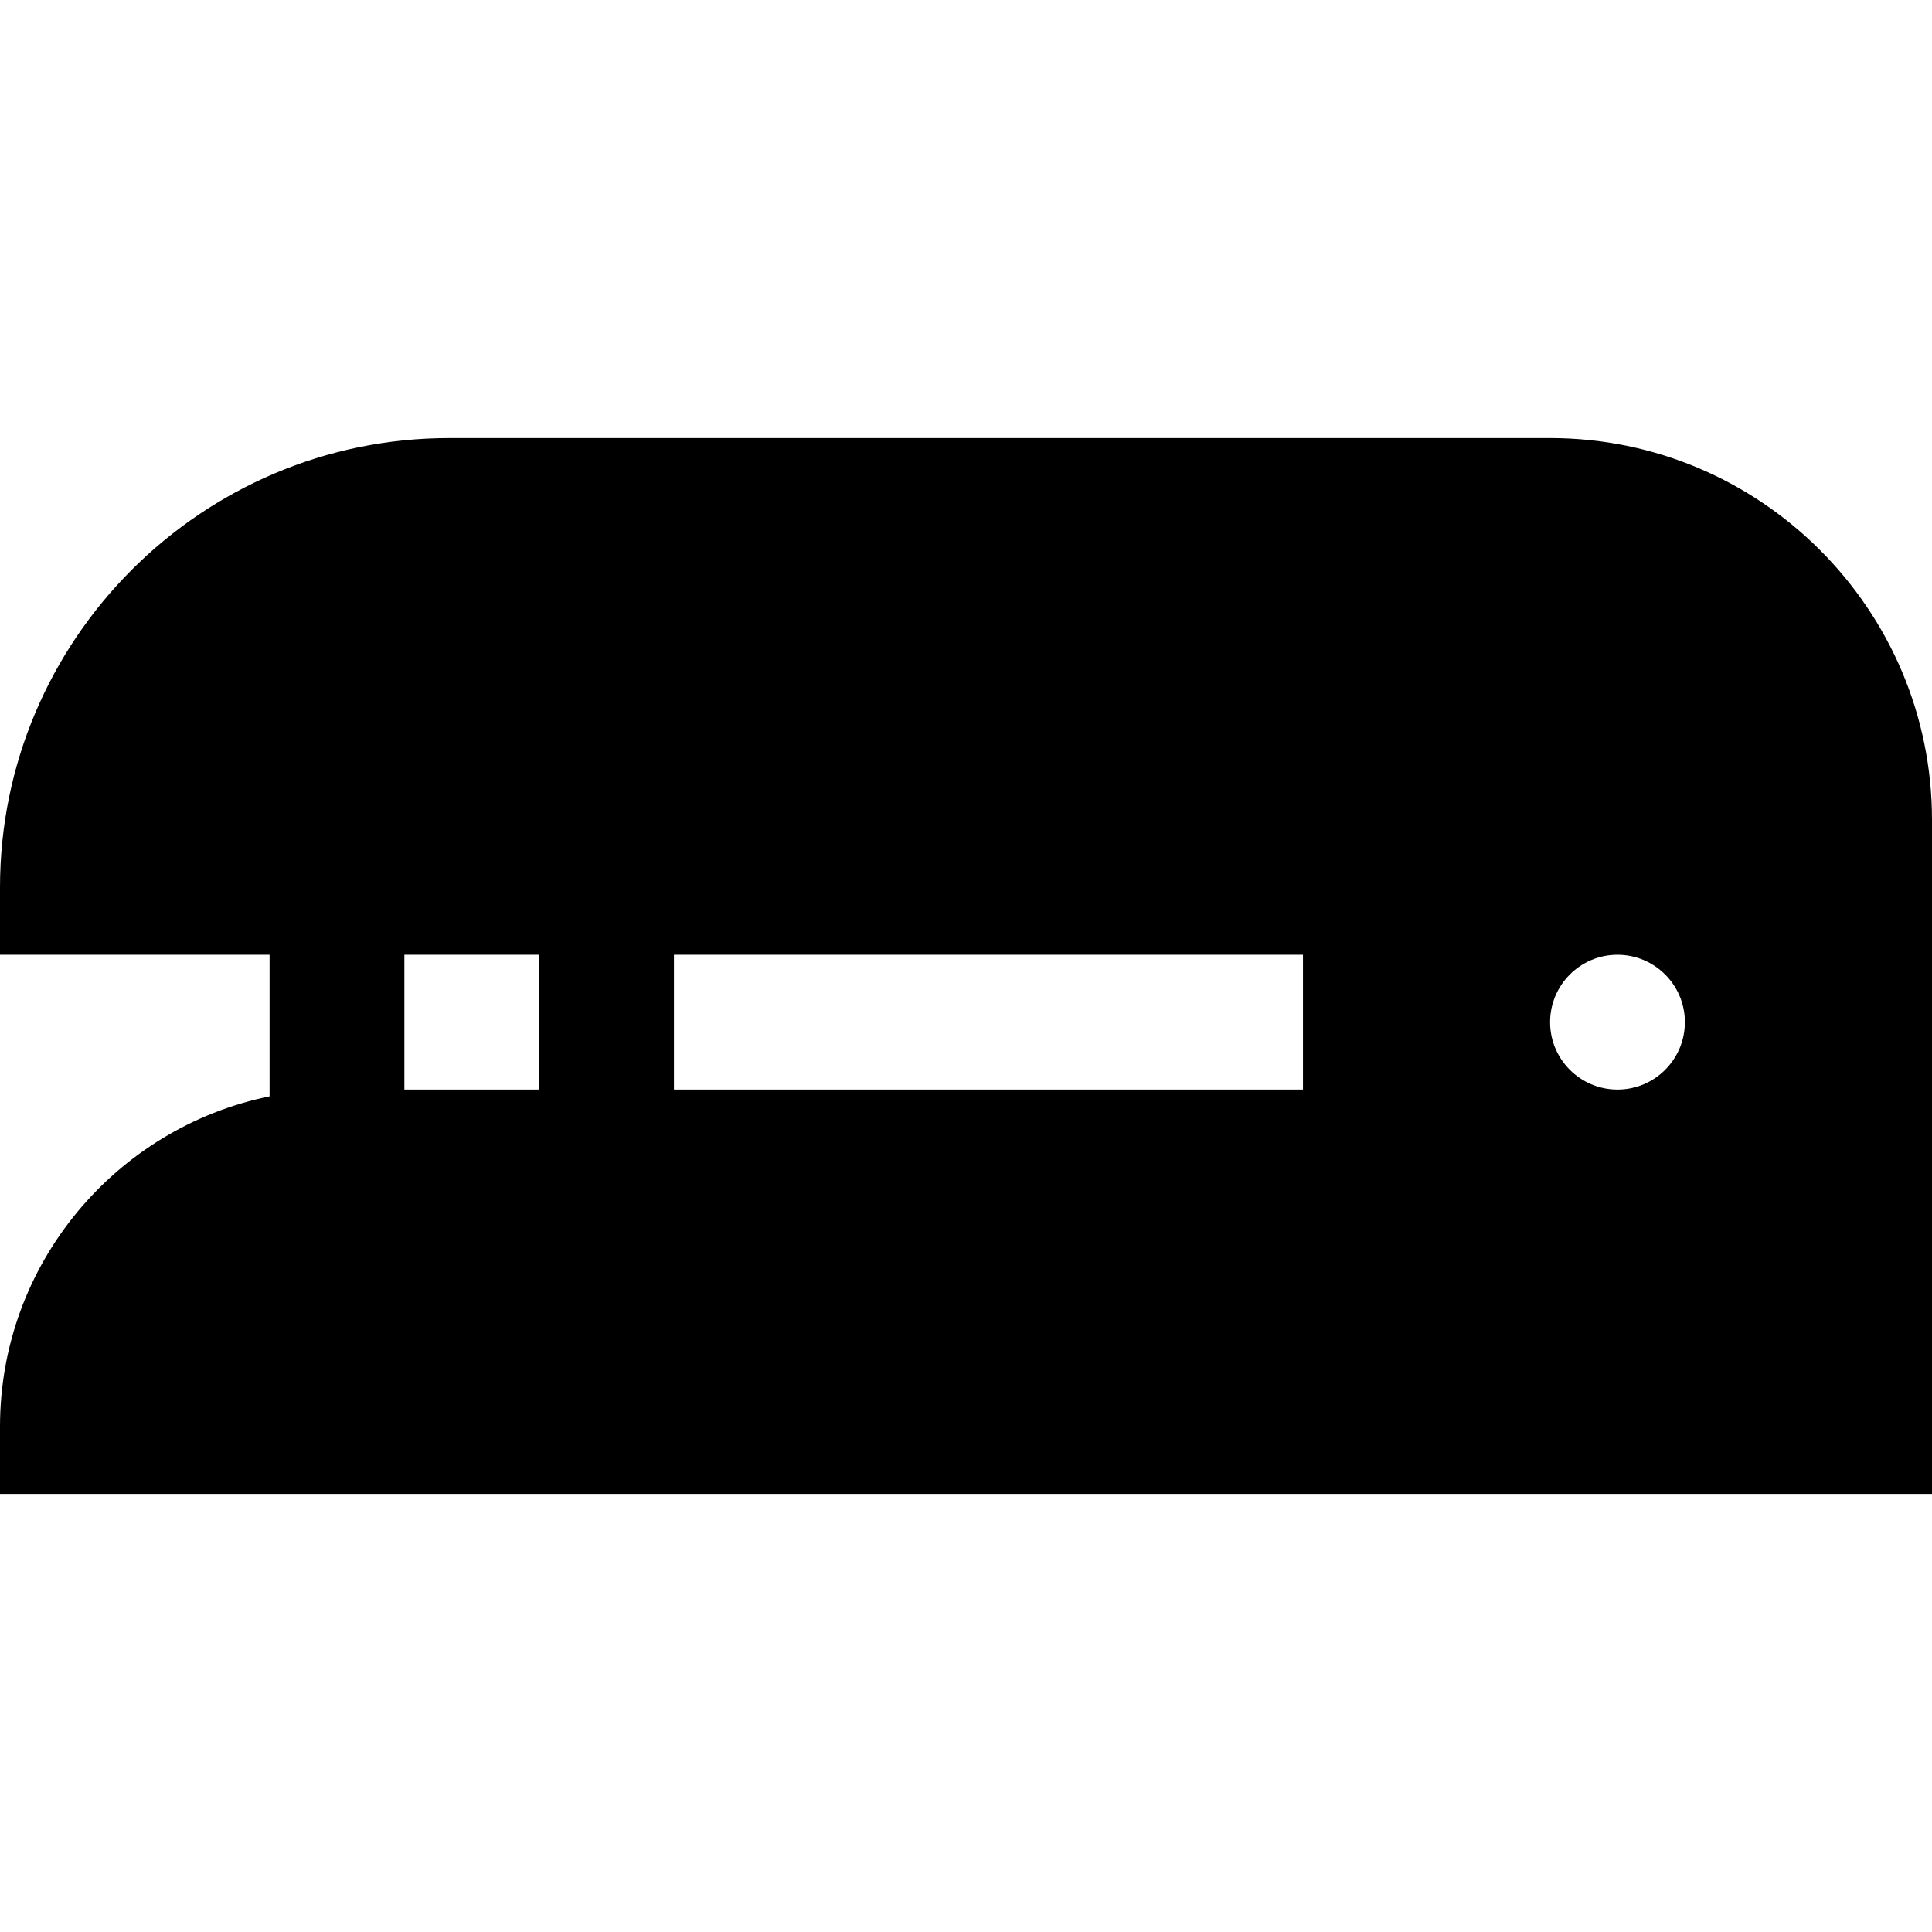 <?xml version="1.0" encoding="iso-8859-1"?>
<!-- Uploaded to: SVG Repo, www.svgrepo.com, Generator: SVG Repo Mixer Tools -->
<svg fill="#000000" height="800px" width="800px" version="1.1" id="Layer_1" xmlns="http://www.w3.org/2000/svg" xmlns:xlink="http://www.w3.org/1999/xlink" 
	 viewBox="0 0 512 512" xml:space="preserve">
<g>
	<g>
		<path d="M410.791,116.093H119.07C53.415,116.093,0,169.508,0,235.163v17.86h71.442v37.518C30.73,298.839,0,334.921,0,378.047
			v17.86h512V217.302C512,161.495,466.597,116.093,410.791,116.093z M142.884,288.744h-35.721v-35.721h35.721V288.744z
			 M345.302,288.744H178.605v-35.721h166.698V288.744z M428.651,288.744c-9.864,0-17.86-7.997-17.86-17.86
			c0-9.864,7.997-17.86,17.86-17.86c9.864,0,17.86,7.997,17.86,17.86C446.512,280.747,438.515,288.744,428.651,288.744z"/>
	</g>
</g>
</svg>